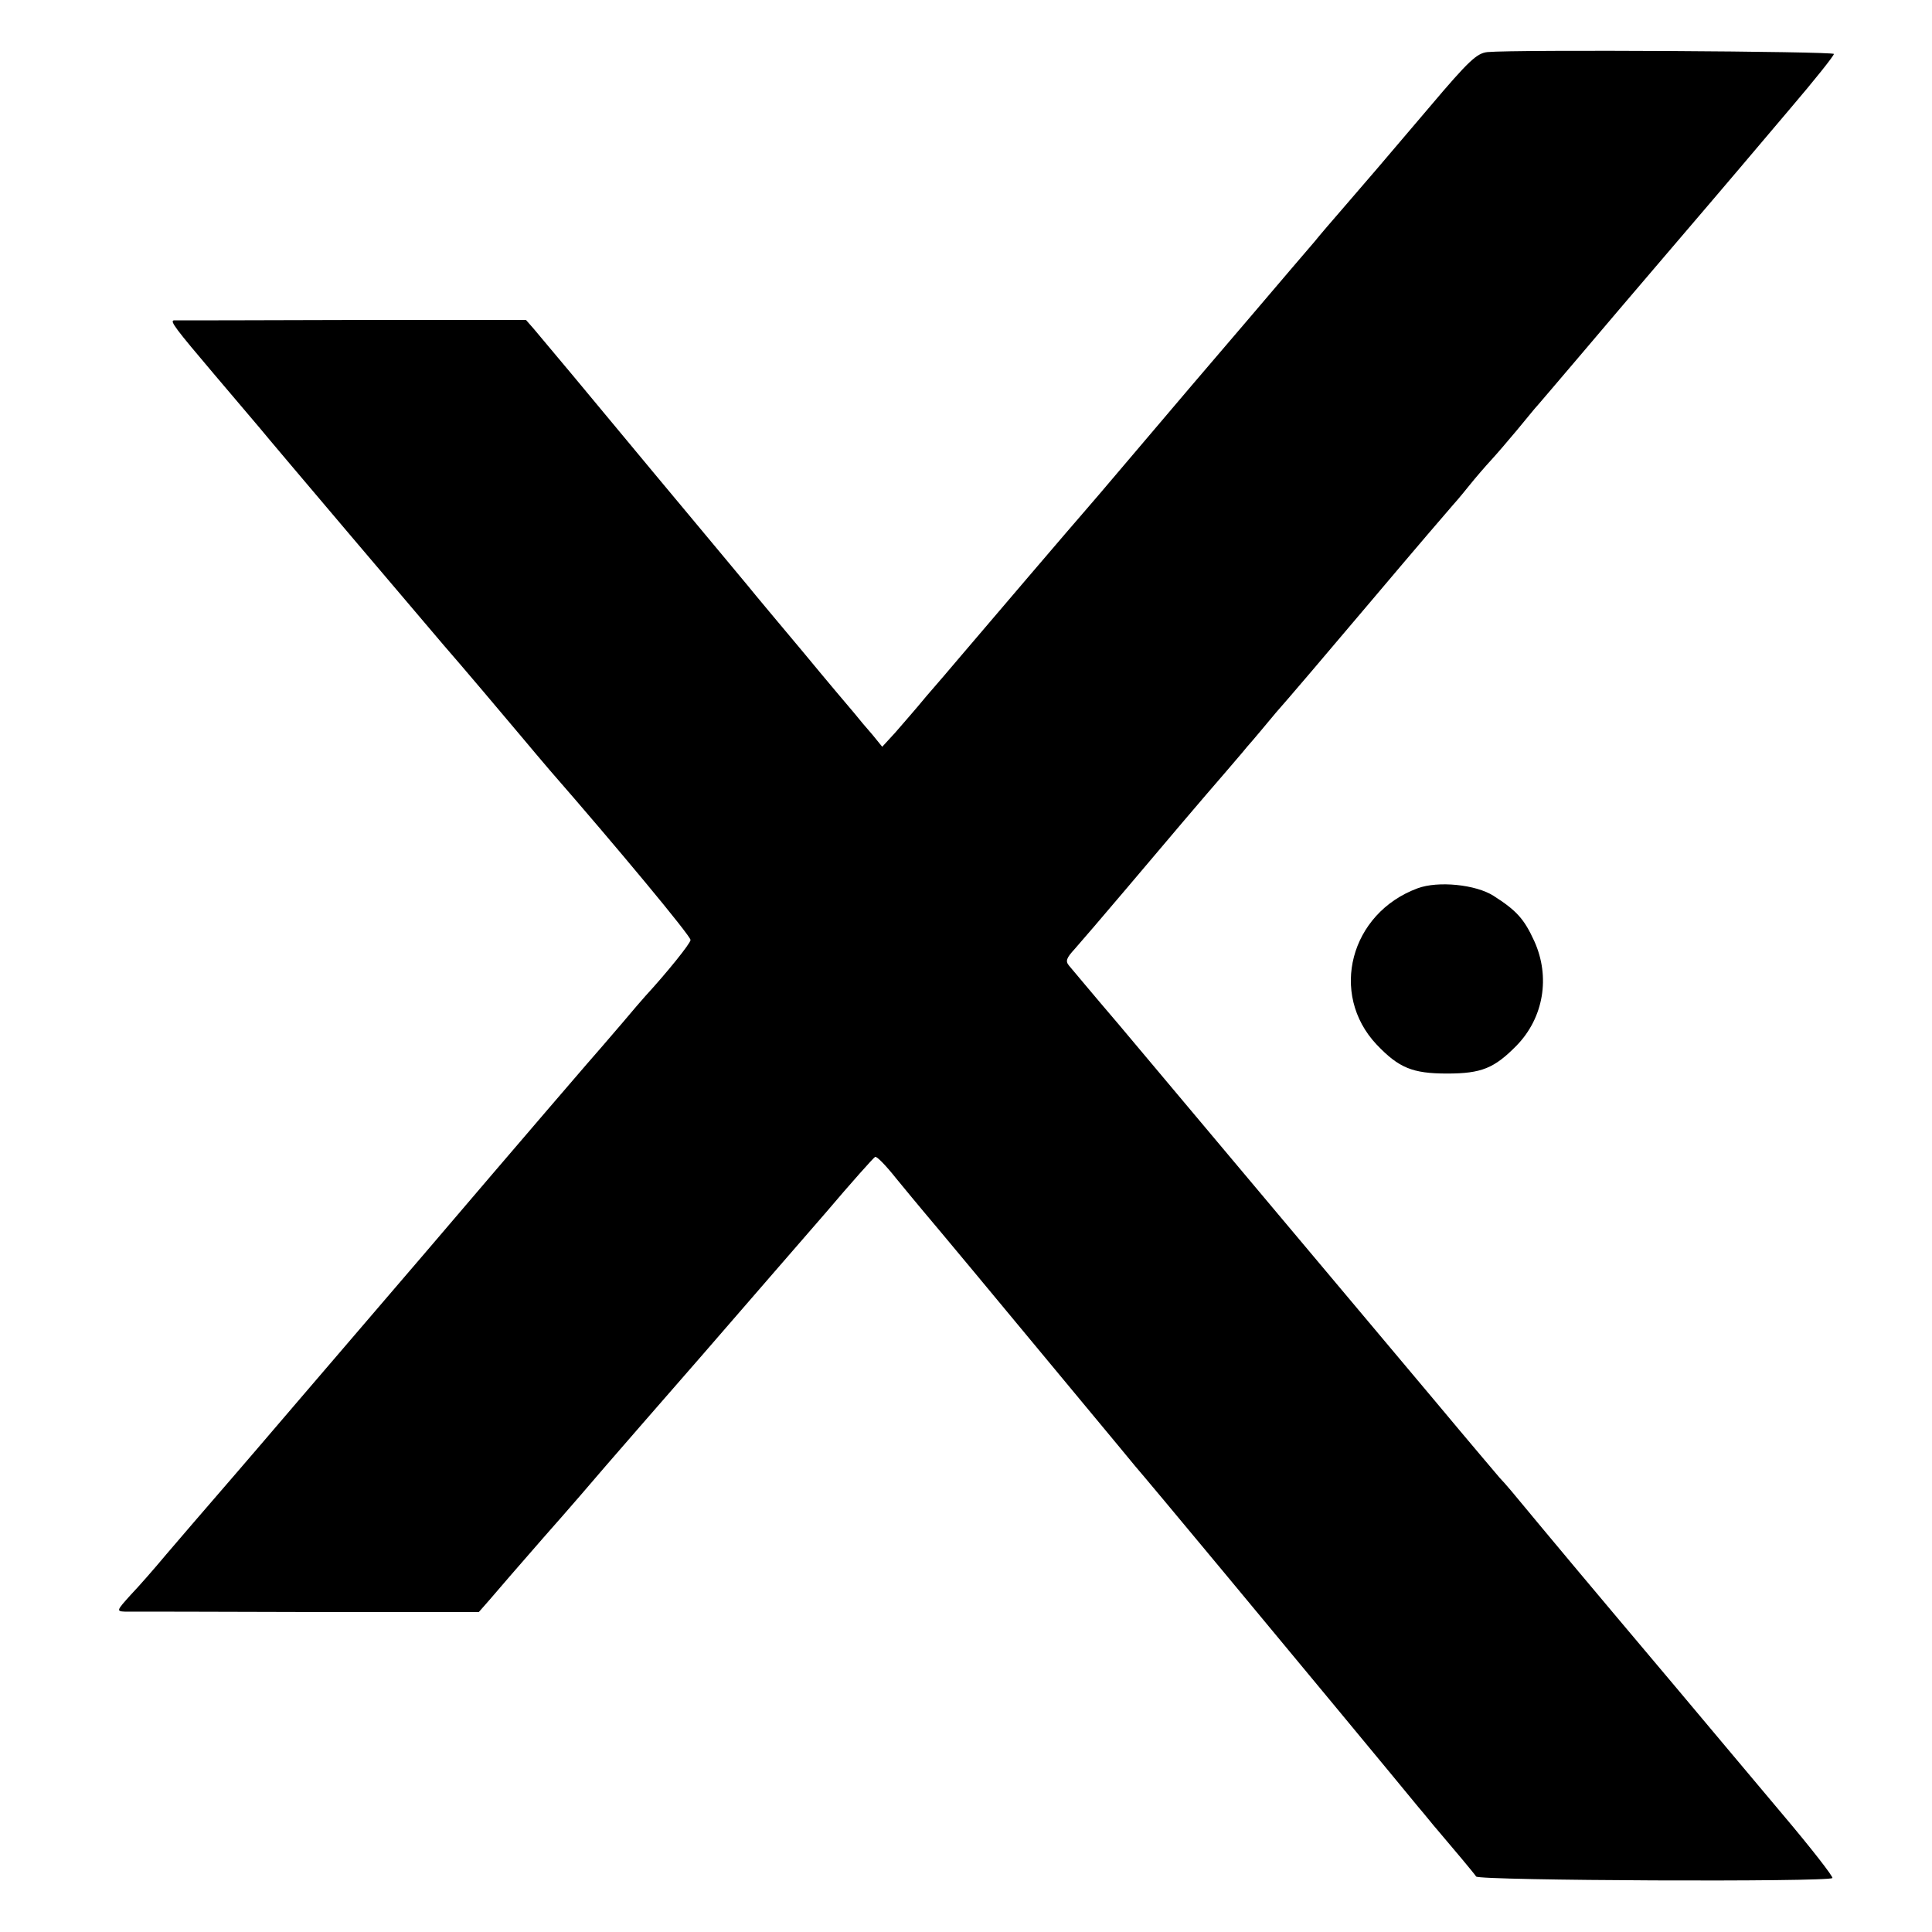 <?xml version="1.0" standalone="no"?>
<!DOCTYPE svg PUBLIC "-//W3C//DTD SVG 20010904//EN"
 "http://www.w3.org/TR/2001/REC-SVG-20010904/DTD/svg10.dtd">
<svg version="1.0" xmlns="http://www.w3.org/2000/svg"
 width="512pt" height="512pt" viewBox="0 0 512 512"
 preserveAspectRatio="xMidYMid meet">
<g transform="translate(0,512) scale(0.1,-0.1)"
fill="#000000" stroke="none">
<path d="M3942 4982 c-28 -3 -49 -22 -153 -145 -146 -172 -149 -175 -224 -262
-33 -38 -70 -81 -81 -95 -12 -14 -91 -106 -175 -205 -85 -99 -217 -254 -294
-345 -77 -91 -142 -167 -145 -170 -3 -3 -68 -79 -145 -169 -77 -90 -158 -185
-180 -211 -22 -26 -62 -73 -90 -105 -27 -33 -65 -76 -83 -97 l-34 -37 -26 32
c-15 17 -37 43 -48 57 -12 14 -73 86 -134 160 -62 74 -130 155 -150 180 -21
25 -133 160 -250 300 -195 235 -261 314 -315 378 l-21 24 -459 0 c-253 -1
-466 -1 -474 -1 -12 -1 5 -23 105 -141 23 -27 95 -112 123 -145 24 -30 462
-546 487 -575 49 -56 162 -190 204 -240 25 -30 59 -70 76 -90 178 -204 374
-440 374 -451 0 -9 -63 -87 -120 -149 -8 -9 -35 -40 -60 -70 -25 -29 -50 -58
-55 -64 -6 -6 -215 -249 -464 -541 -250 -291 -477 -557 -505 -589 -108 -125
-133 -154 -186 -216 -30 -36 -72 -84 -94 -107 -37 -41 -38 -43 -15 -44 13 0
230 0 481 -1 l457 0 29 33 c16 19 80 93 143 165 63 71 137 157 165 190 28 32
143 165 256 294 112 129 259 299 327 377 67 79 126 145 130 147 4 3 29 -23 56
-57 28 -34 60 -73 72 -87 24 -28 228 -273 284 -341 47 -57 256 -308 277 -334
14 -16 117 -139 234 -280 129 -155 491 -592 516 -623 19 -22 41 -50 50 -60 41
-48 98 -116 104 -125 7 -11 933 -15 944 -4 3 3 -56 79 -133 170 -76 90 -203
242 -283 337 -80 95 -150 178 -155 184 -8 9 -184 219 -280 335 -11 13 -25 29
-31 35 -5 6 -80 94 -165 196 -254 302 -644 767 -845 1006 -66 77 -124 147
-131 155 -10 12 -7 20 15 44 15 17 77 89 137 160 103 122 204 241 264 310 14
17 40 46 56 66 17 19 51 60 76 90 26 29 141 164 255 299 114 135 210 247 213
250 3 3 22 25 42 50 20 25 47 56 60 70 13 14 44 50 69 80 25 30 49 60 55 66 5
6 55 64 110 129 55 65 158 186 229 269 201 235 207 243 330 388 64 75 116 140
116 145 0 7 -842 12 -918 5z"/>
<path d="M3757 2766 c-179 -66 -235 -280 -109 -414 59 -62 95 -77 187 -77 91
0 125 14 184 74 72 74 90 182 47 277 -27 59 -47 81 -108 120 -47 30 -147 40
-201 20z"/>
</g>
</svg>

